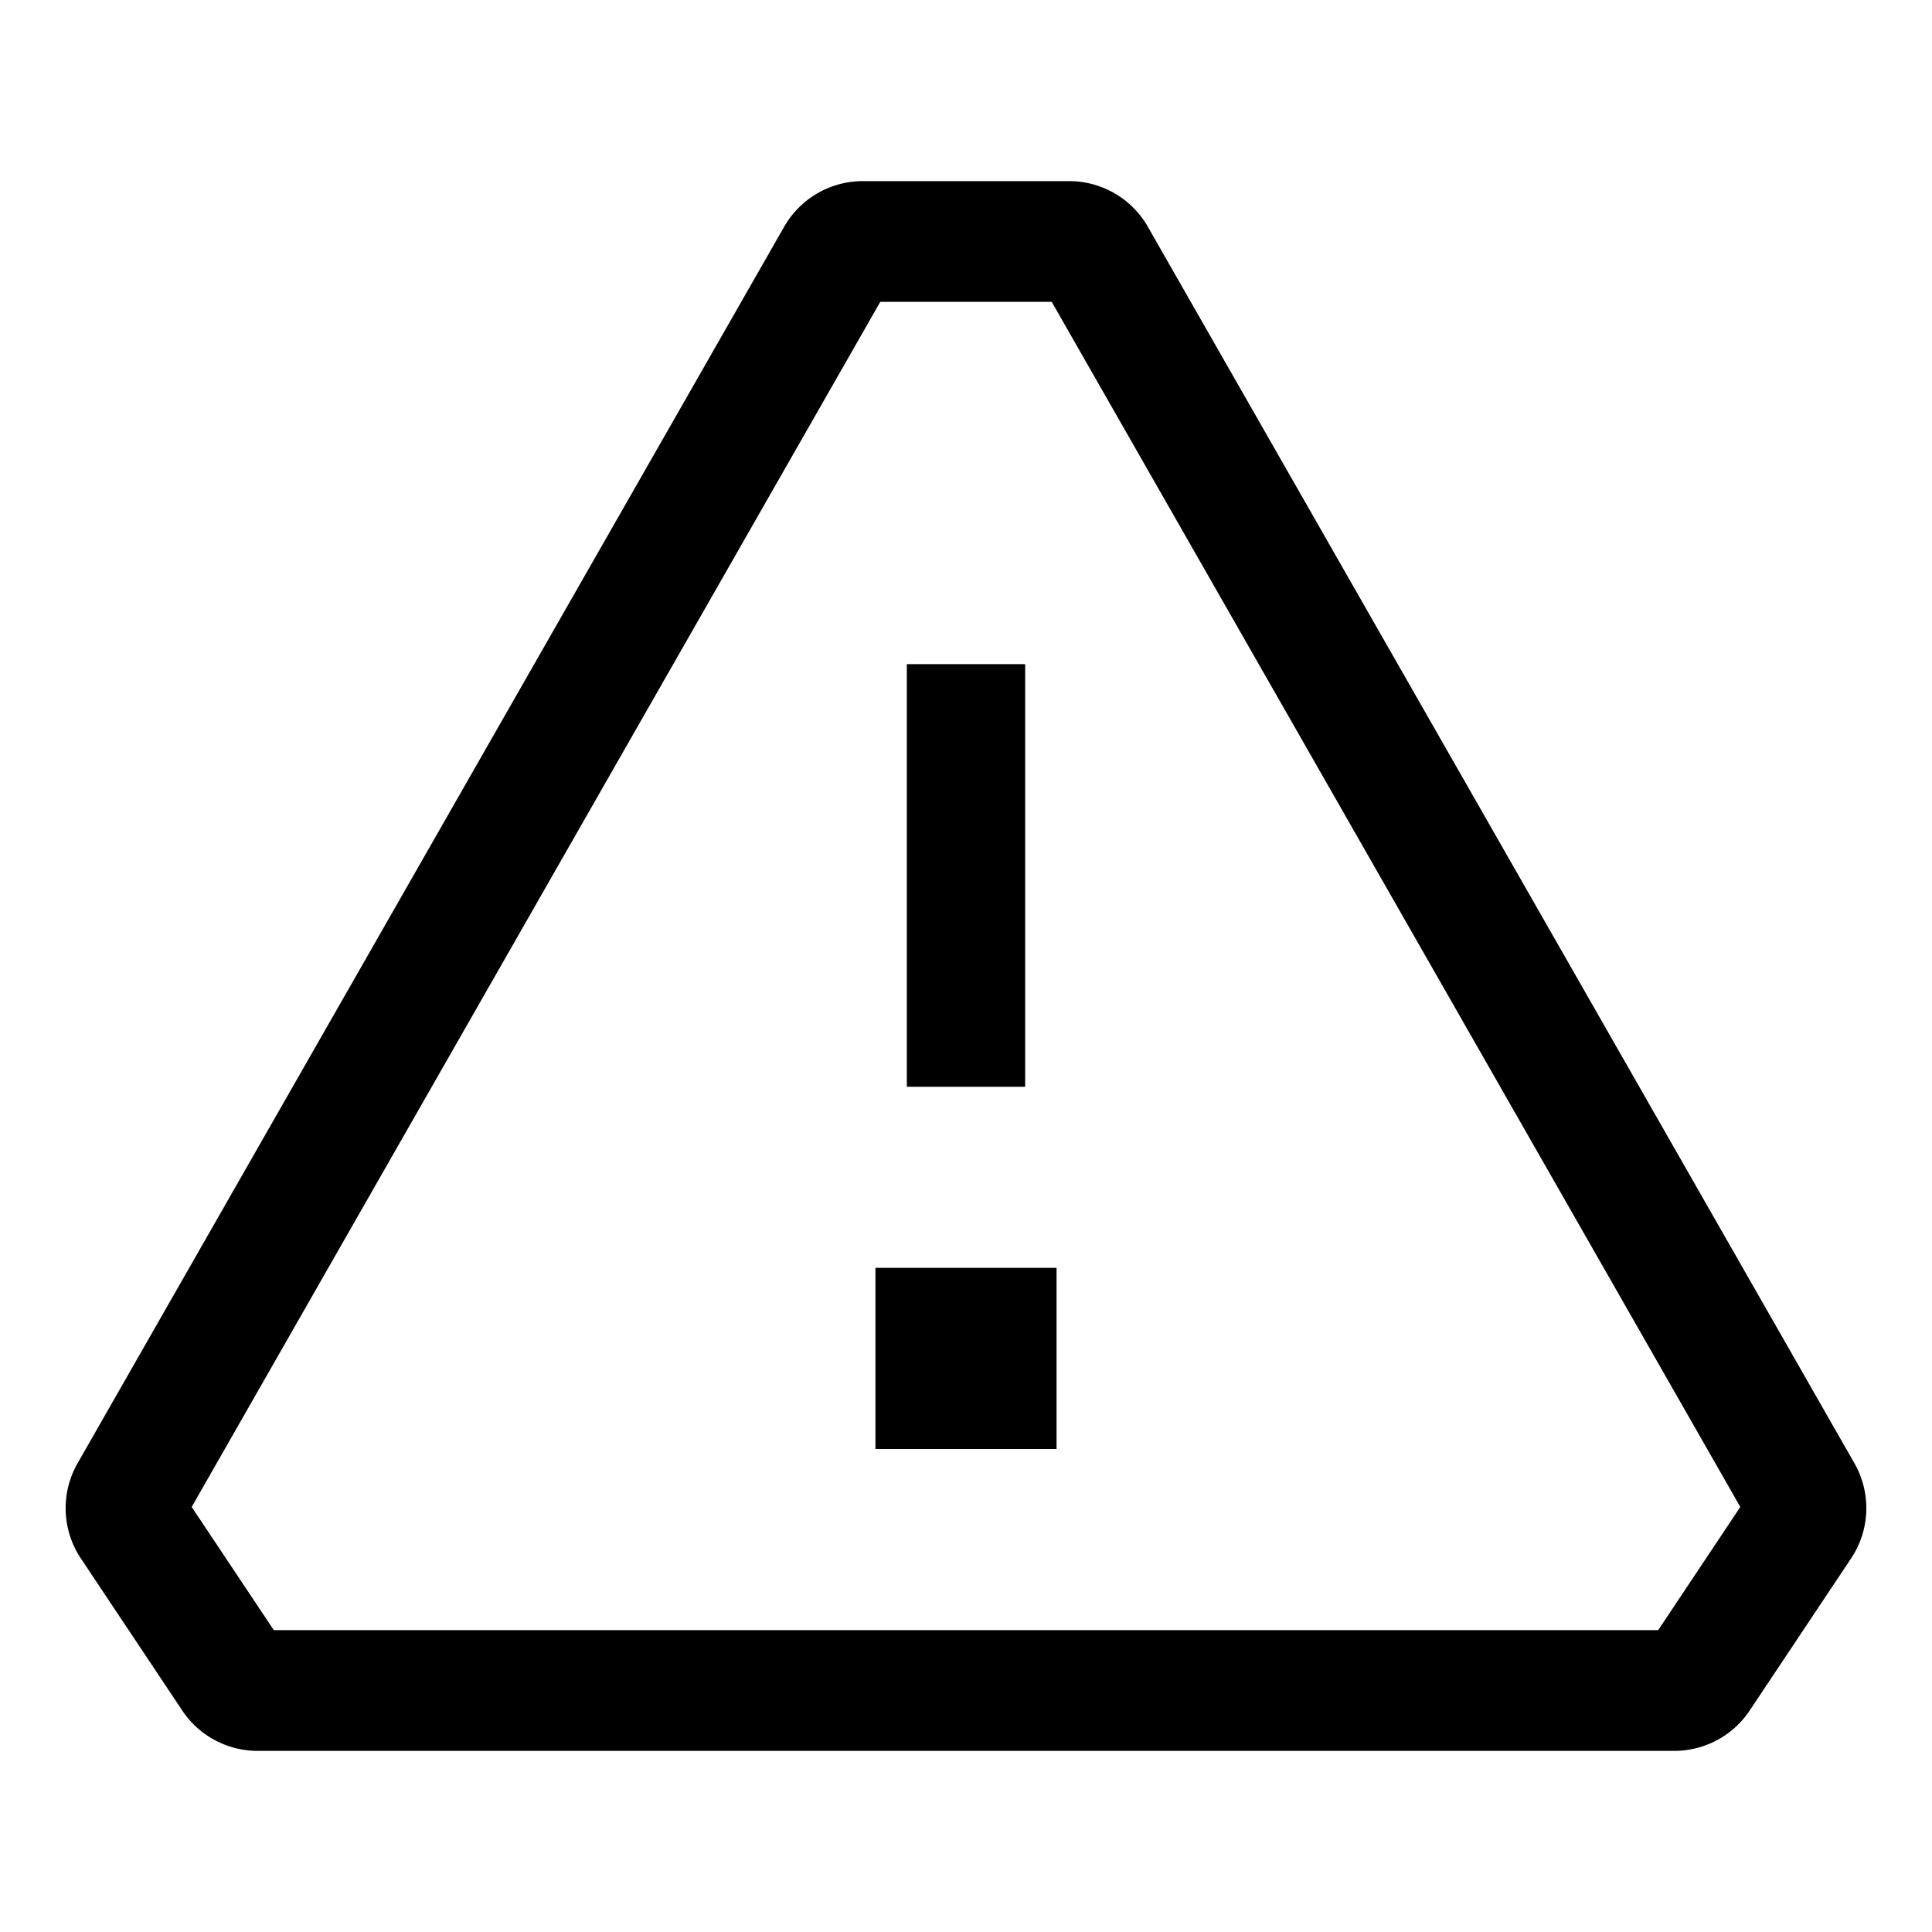 <svg width="32" height="32" viewBox="0 0 32 32" xmlns="http://www.w3.org/2000/svg">
    <path fill-rule="evenodd" d="M12.988 3.756A1.5 1.5 0 0114.29 3h3.42a1.5 1.5 0 011.302.756l11.703 20.48a1.5 1.5 0 01-.055 1.576l-1.68 2.52a1.5 1.5 0 01-1.248.668H4.267a1.5 1.5 0 01-1.248-.668l-1.68-2.52a1.5 1.5 0 01-.054-1.576l11.703-20.48zM14.58 5L3.175 24.96 4.535 27h22.93l1.36-2.04L17.42 5h-2.84zm-.08 16h3v3h-3v-3zm2.48-3v-7h-1.96v7h1.96z"/>
</svg>
